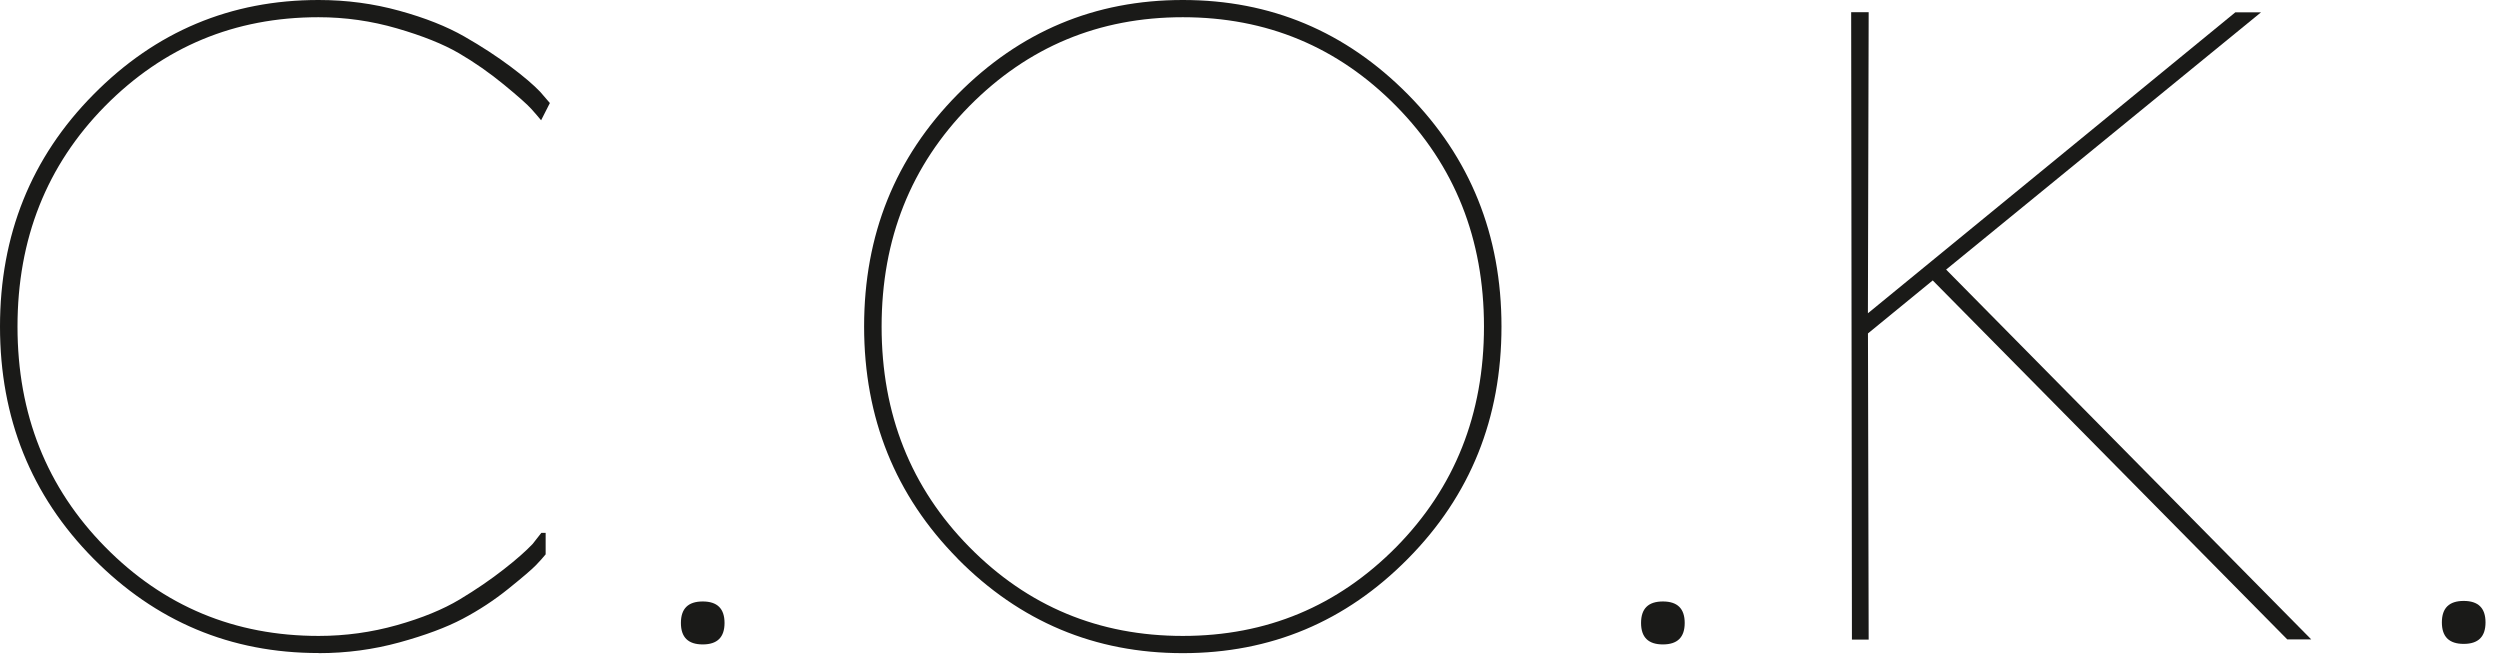 <?xml version="1.0" encoding="UTF-8"?> <svg xmlns="http://www.w3.org/2000/svg" width="135" height="36" viewBox="0 0 135 36" fill="none"> <g clip-path="url(#clip0_225_9)"> <path d="M89.795 32.479C90.583 32.479 90.974 32.864 90.974 33.639C90.974 34.414 90.583 34.799 89.795 34.799C89.008 34.799 88.617 34.414 88.617 33.639C88.617 32.864 89.008 32.479 89.795 32.479ZM37.947 32.479C38.734 32.479 39.125 32.864 39.125 33.639C39.125 34.414 38.734 34.799 37.947 34.799C37.16 34.799 36.769 34.414 36.769 33.639C36.769 32.864 37.16 32.479 37.947 32.479ZM52.344 5.731C49.188 8.935 47.607 12.898 47.607 17.635C47.607 22.372 49.188 26.335 52.344 29.539C55.5 32.743 59.344 34.34 63.871 34.34C68.398 34.34 72.236 32.737 75.398 29.539C78.554 26.335 80.135 22.372 80.135 17.635C80.135 12.898 78.554 8.935 75.398 5.731C72.242 2.527 68.398 0.93 63.871 0.93C59.344 0.93 55.506 2.532 52.344 5.731ZM51.708 30.159C48.348 26.754 46.662 22.579 46.662 17.629C46.662 12.679 48.342 8.505 51.708 5.099C55.074 1.7 59.123 0 63.871 0C68.62 0 72.668 1.7 76.034 5.105C79.394 8.51 81.08 12.685 81.08 17.635C81.08 22.585 79.4 26.76 76.034 30.165C72.674 33.57 68.62 35.27 63.871 35.27C59.123 35.27 55.074 33.57 51.708 30.165V30.159ZM17.203 35.264C12.46 35.264 8.406 33.564 5.04 30.159C1.68 26.76 0 22.579 0 17.635C0 12.691 1.68 8.505 5.046 5.105C8.406 1.7 12.46 0 17.203 0C18.714 0 20.166 0.195 21.561 0.58C22.961 0.965 24.127 1.43 25.072 1.97C26.017 2.509 26.846 3.055 27.569 3.595C28.293 4.135 28.823 4.594 29.173 4.961L29.693 5.564L29.22 6.495C29.092 6.34 28.922 6.139 28.701 5.892C28.479 5.645 27.983 5.203 27.213 4.571C26.443 3.939 25.632 3.371 24.787 2.877C23.941 2.383 22.821 1.935 21.438 1.533C20.056 1.131 18.644 0.93 17.197 0.93C12.67 0.93 8.832 2.532 5.67 5.731C2.52 8.929 0.945 12.898 0.945 17.635C0.945 22.372 2.526 26.335 5.682 29.539C8.838 32.743 12.682 34.34 17.209 34.34C18.656 34.34 20.061 34.144 21.427 33.76C22.791 33.375 23.923 32.91 24.822 32.37C25.72 31.83 26.513 31.285 27.202 30.745C27.896 30.205 28.409 29.746 28.759 29.378L29.232 28.775H29.465V29.935C29.337 30.09 29.168 30.285 28.946 30.515C28.724 30.745 28.228 31.17 27.458 31.79C26.688 32.41 25.866 32.95 24.985 33.415C24.104 33.88 22.966 34.305 21.567 34.69C20.166 35.075 18.714 35.27 17.209 35.27L17.203 35.264Z" fill="#1A1A18"></path> <path d="M133.04 32.45C133.827 32.45 134.218 32.835 134.218 33.61C134.218 34.385 133.827 34.77 133.04 34.77C132.252 34.77 131.861 34.385 131.861 33.61C131.861 32.835 132.252 32.45 133.04 32.45Z" fill="#1A1A18"></path> <path d="M100.908 0.66L100.867 16.917L120.707 0.666H122.095L105.091 14.557L124.808 34.529H123.513L104.367 15.143L100.867 18.008V16.739L100.908 34.54H100.004L99.963 0.66H100.908Z" fill="#1A1A18"></path> </g> <defs> <clipPath id="clip0_225_9"> <rect width="135" height="36" fill="white"></rect> </clipPath> </defs> </svg> 
